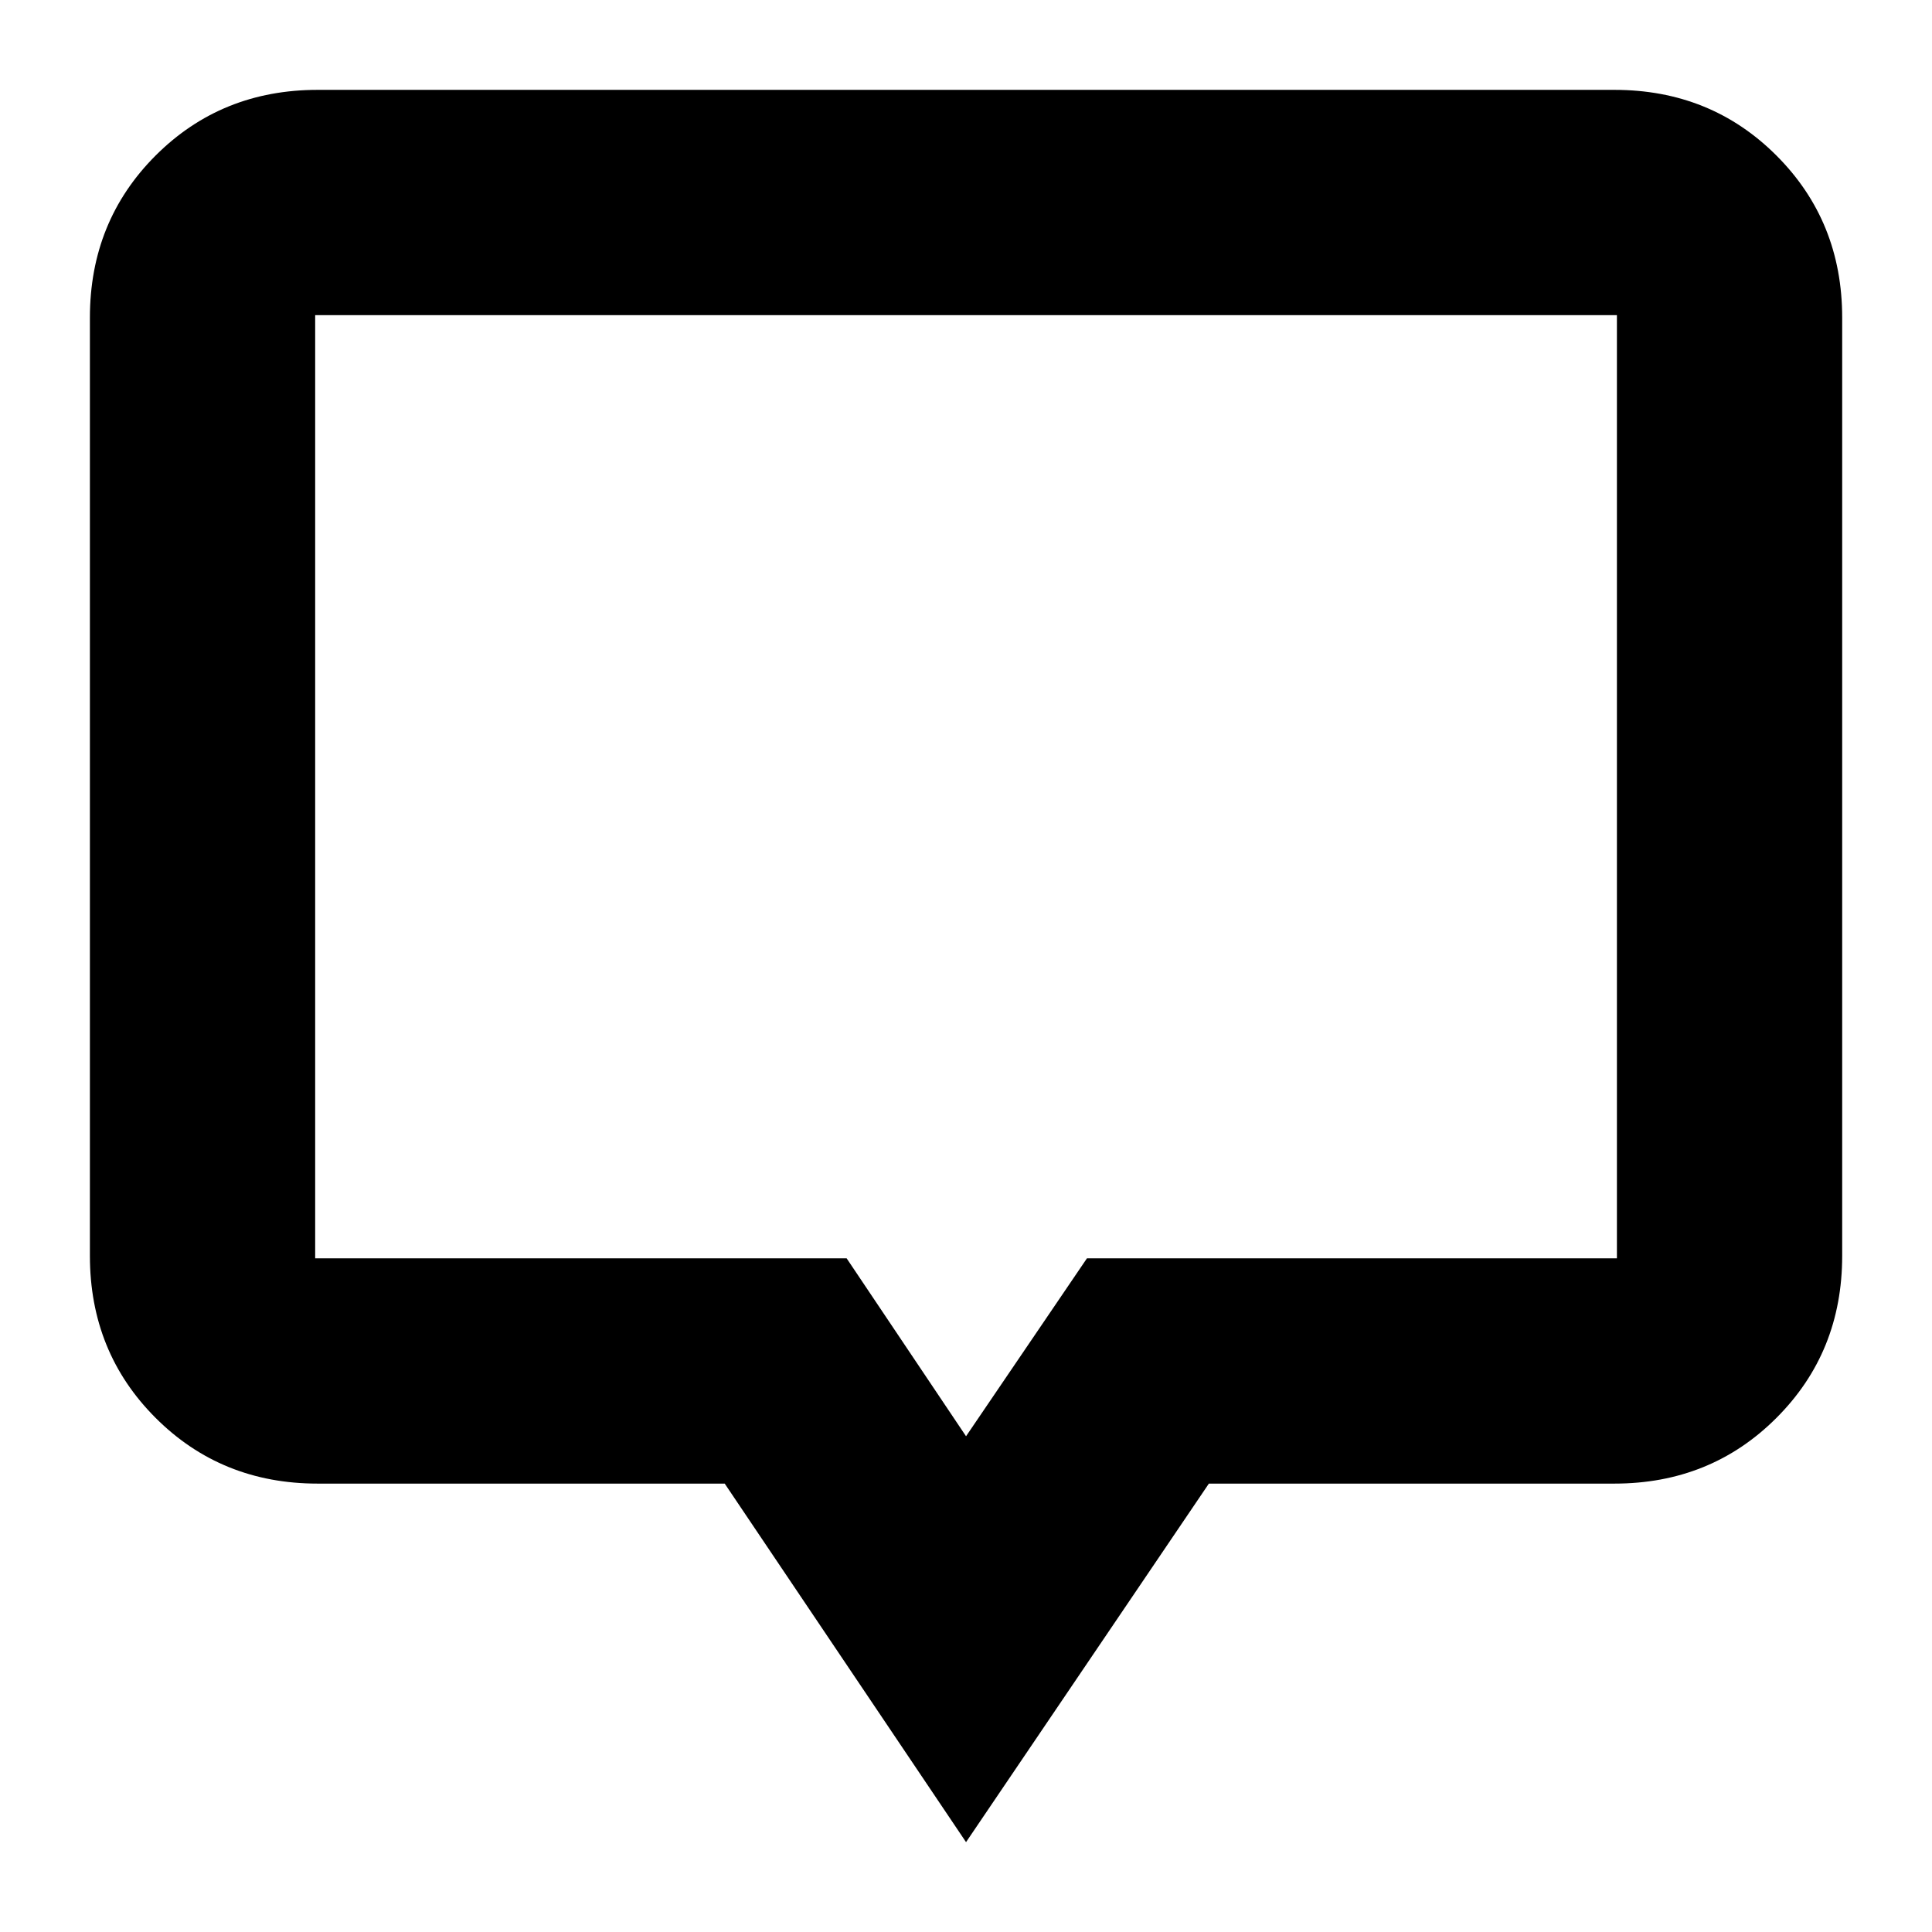 <svg width="45" height="45" viewBox="0 0 45 45" fill="none" xmlns="http://www.w3.org/2000/svg">
<path d="M22.501 42.907L16.88 34.556H7.399C5.903 34.556 4.645 34.046 3.624 33.025C2.604 32.005 2.094 30.747 2.094 29.251V7.398C2.094 5.902 2.604 4.644 3.624 3.623C4.645 2.603 5.903 2.093 7.399 2.093H37.602C39.098 2.093 40.357 2.603 41.377 3.623C42.398 4.644 42.908 5.902 42.908 7.398V29.251C42.908 30.747 42.398 32.005 41.377 33.025C40.357 34.046 39.098 34.556 37.602 34.556H28.157L22.501 42.907ZM22.501 33.453L25.317 29.309H37.661V7.34H7.341V29.309H19.72L22.501 33.453Z" fill="black"/>
</svg>
